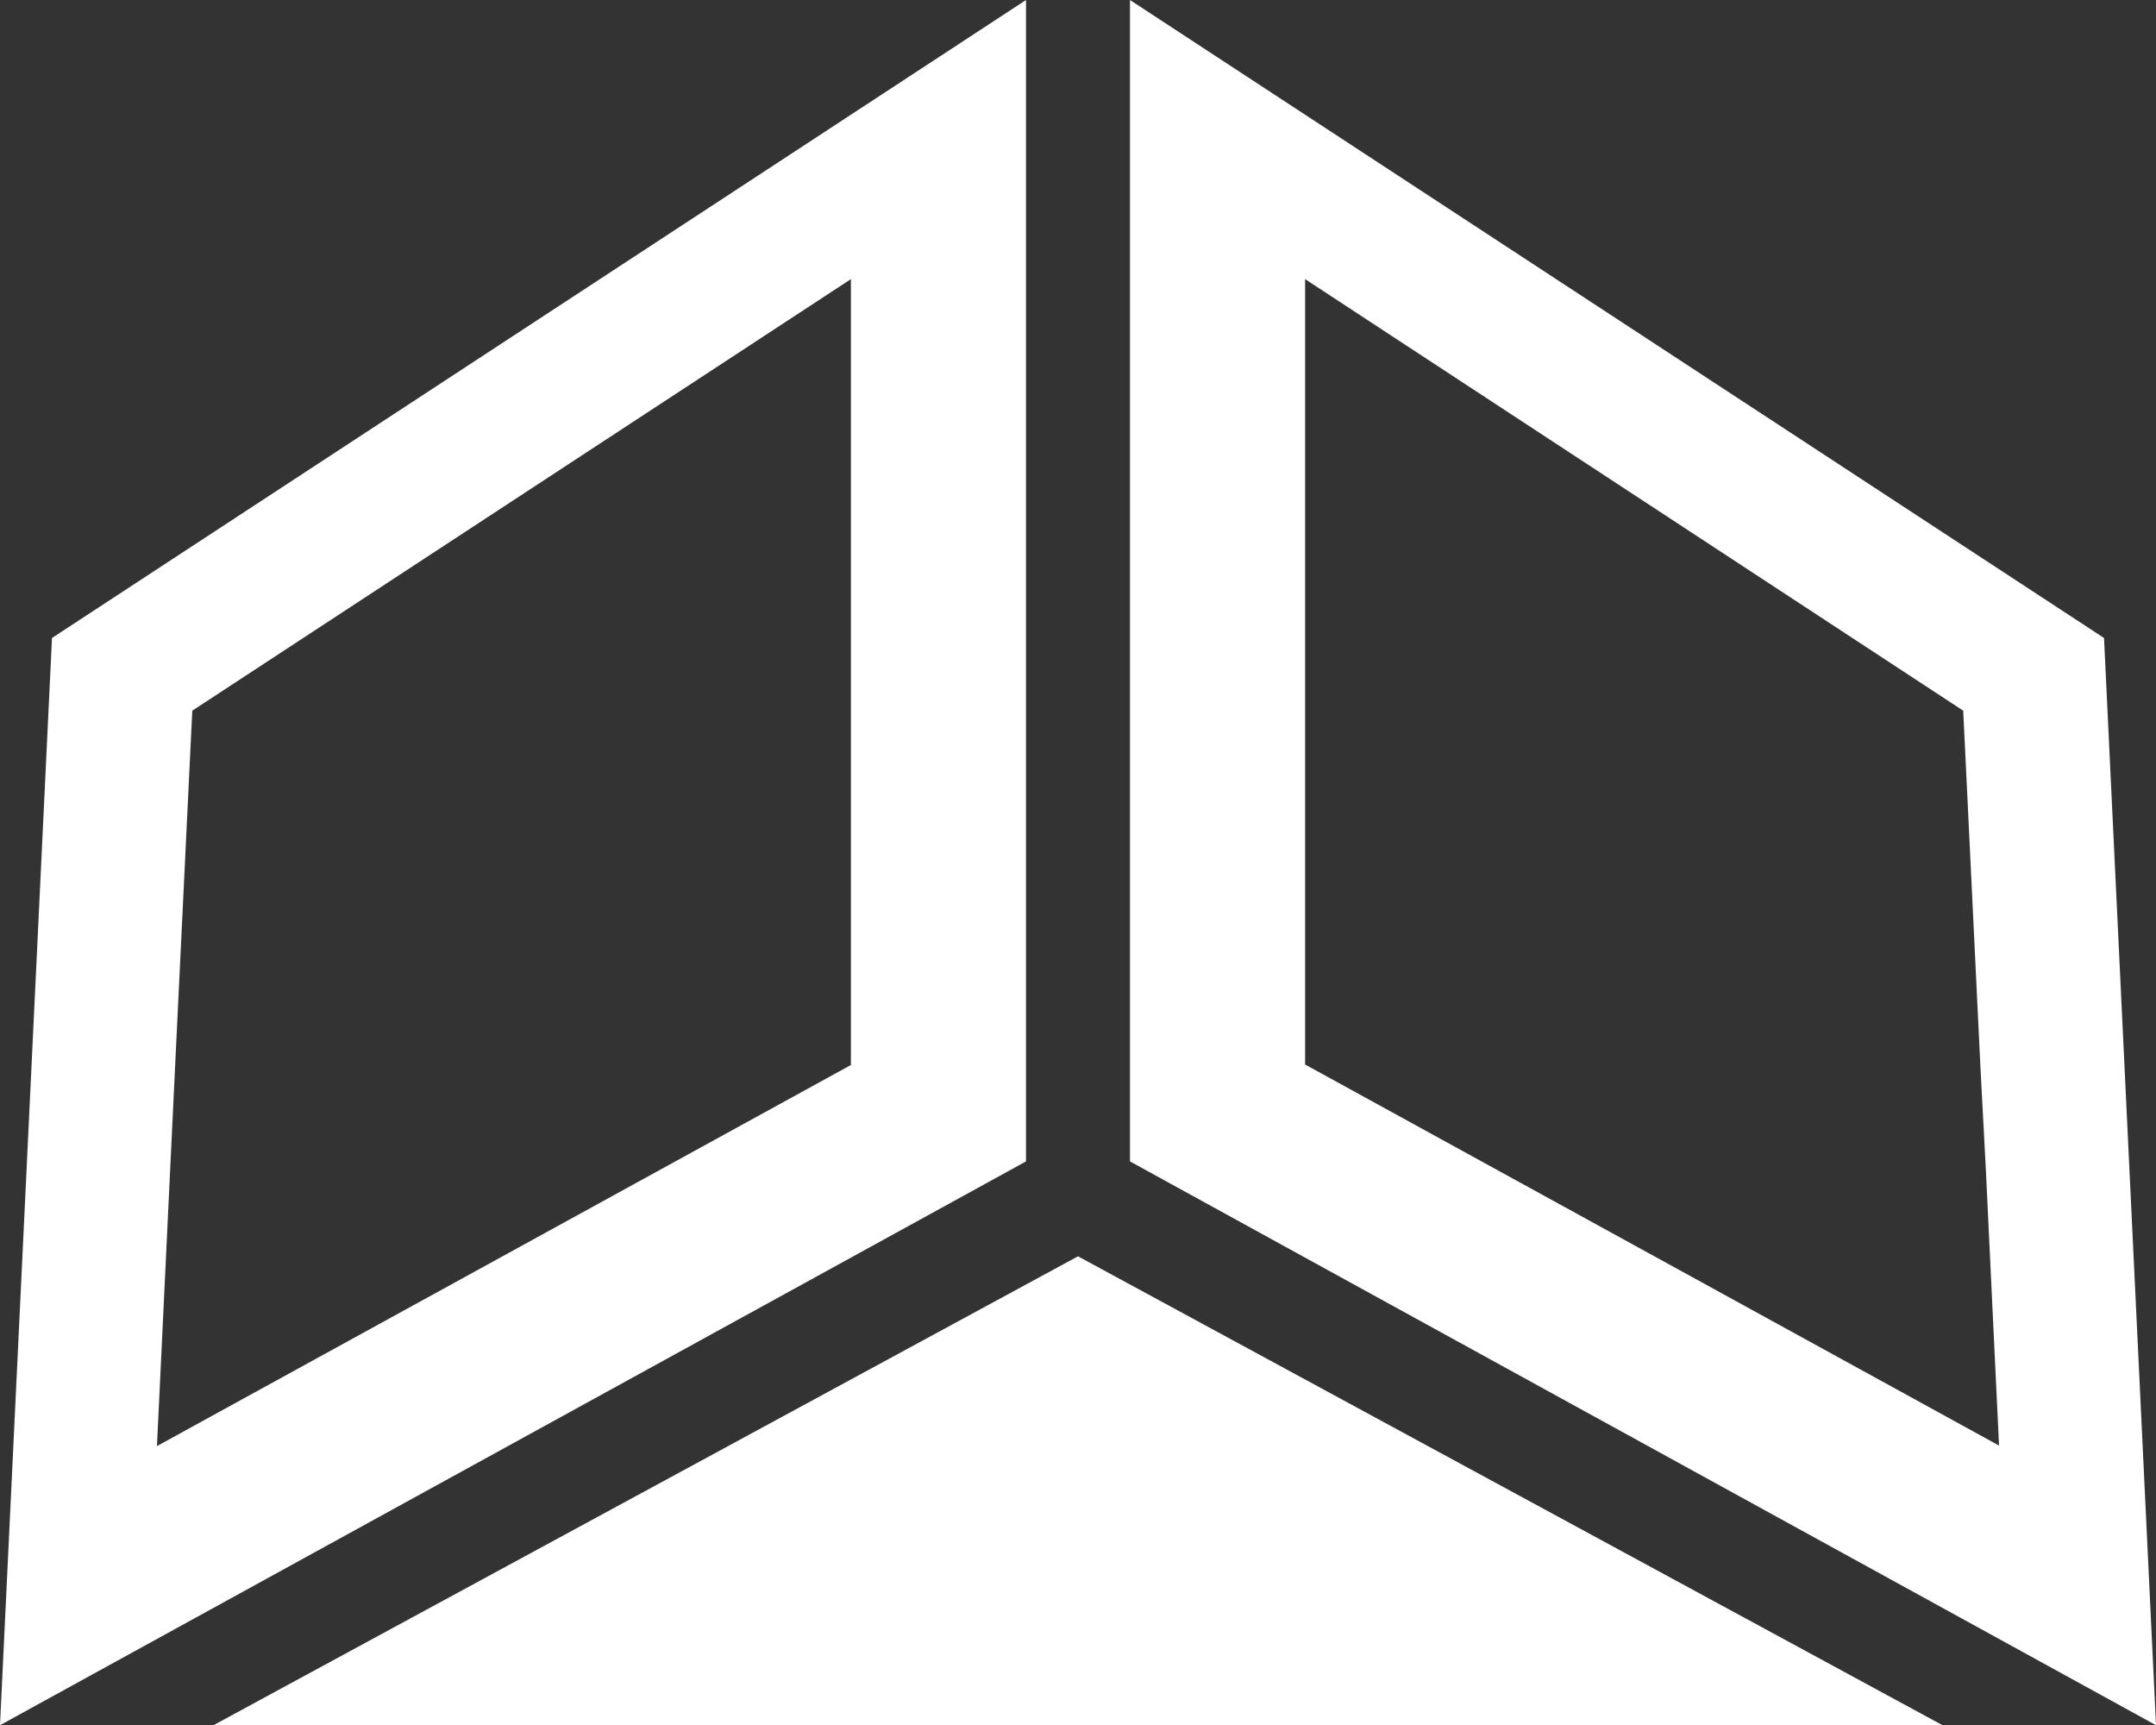 <?xml version="1.0" encoding="UTF-8"?> <svg xmlns="http://www.w3.org/2000/svg" xml:space="preserve" id="Layer_3" x="0" y="0" style="enable-background:new 0 0 427.2 341.8" version="1.1" viewBox="0 0 427.2 341.8"><rect x="0" y="0" width="427.2" height="341.8" fill="#333333" stroke="none"/><style>.st0{fill:#fff}</style><path d="M10.3 126.4 0 341.8l203.3-111.7V0l-193 126.4zm24.4 84.8 3.4-70.4 130.5-85.5V211L31.1 286.5l2.6-54.4 1-20.9zM416.9 126.4 223.9 0v230.1l203.3 111.7-10.3-215.4zM393.5 232l2.6 54.4-137.5-75.5V55.3L389 140.8l3.4 70.4 1.1 20.8zM213.6 248.9 42.3 341.8h342.6z" class="st0"></path></svg> 